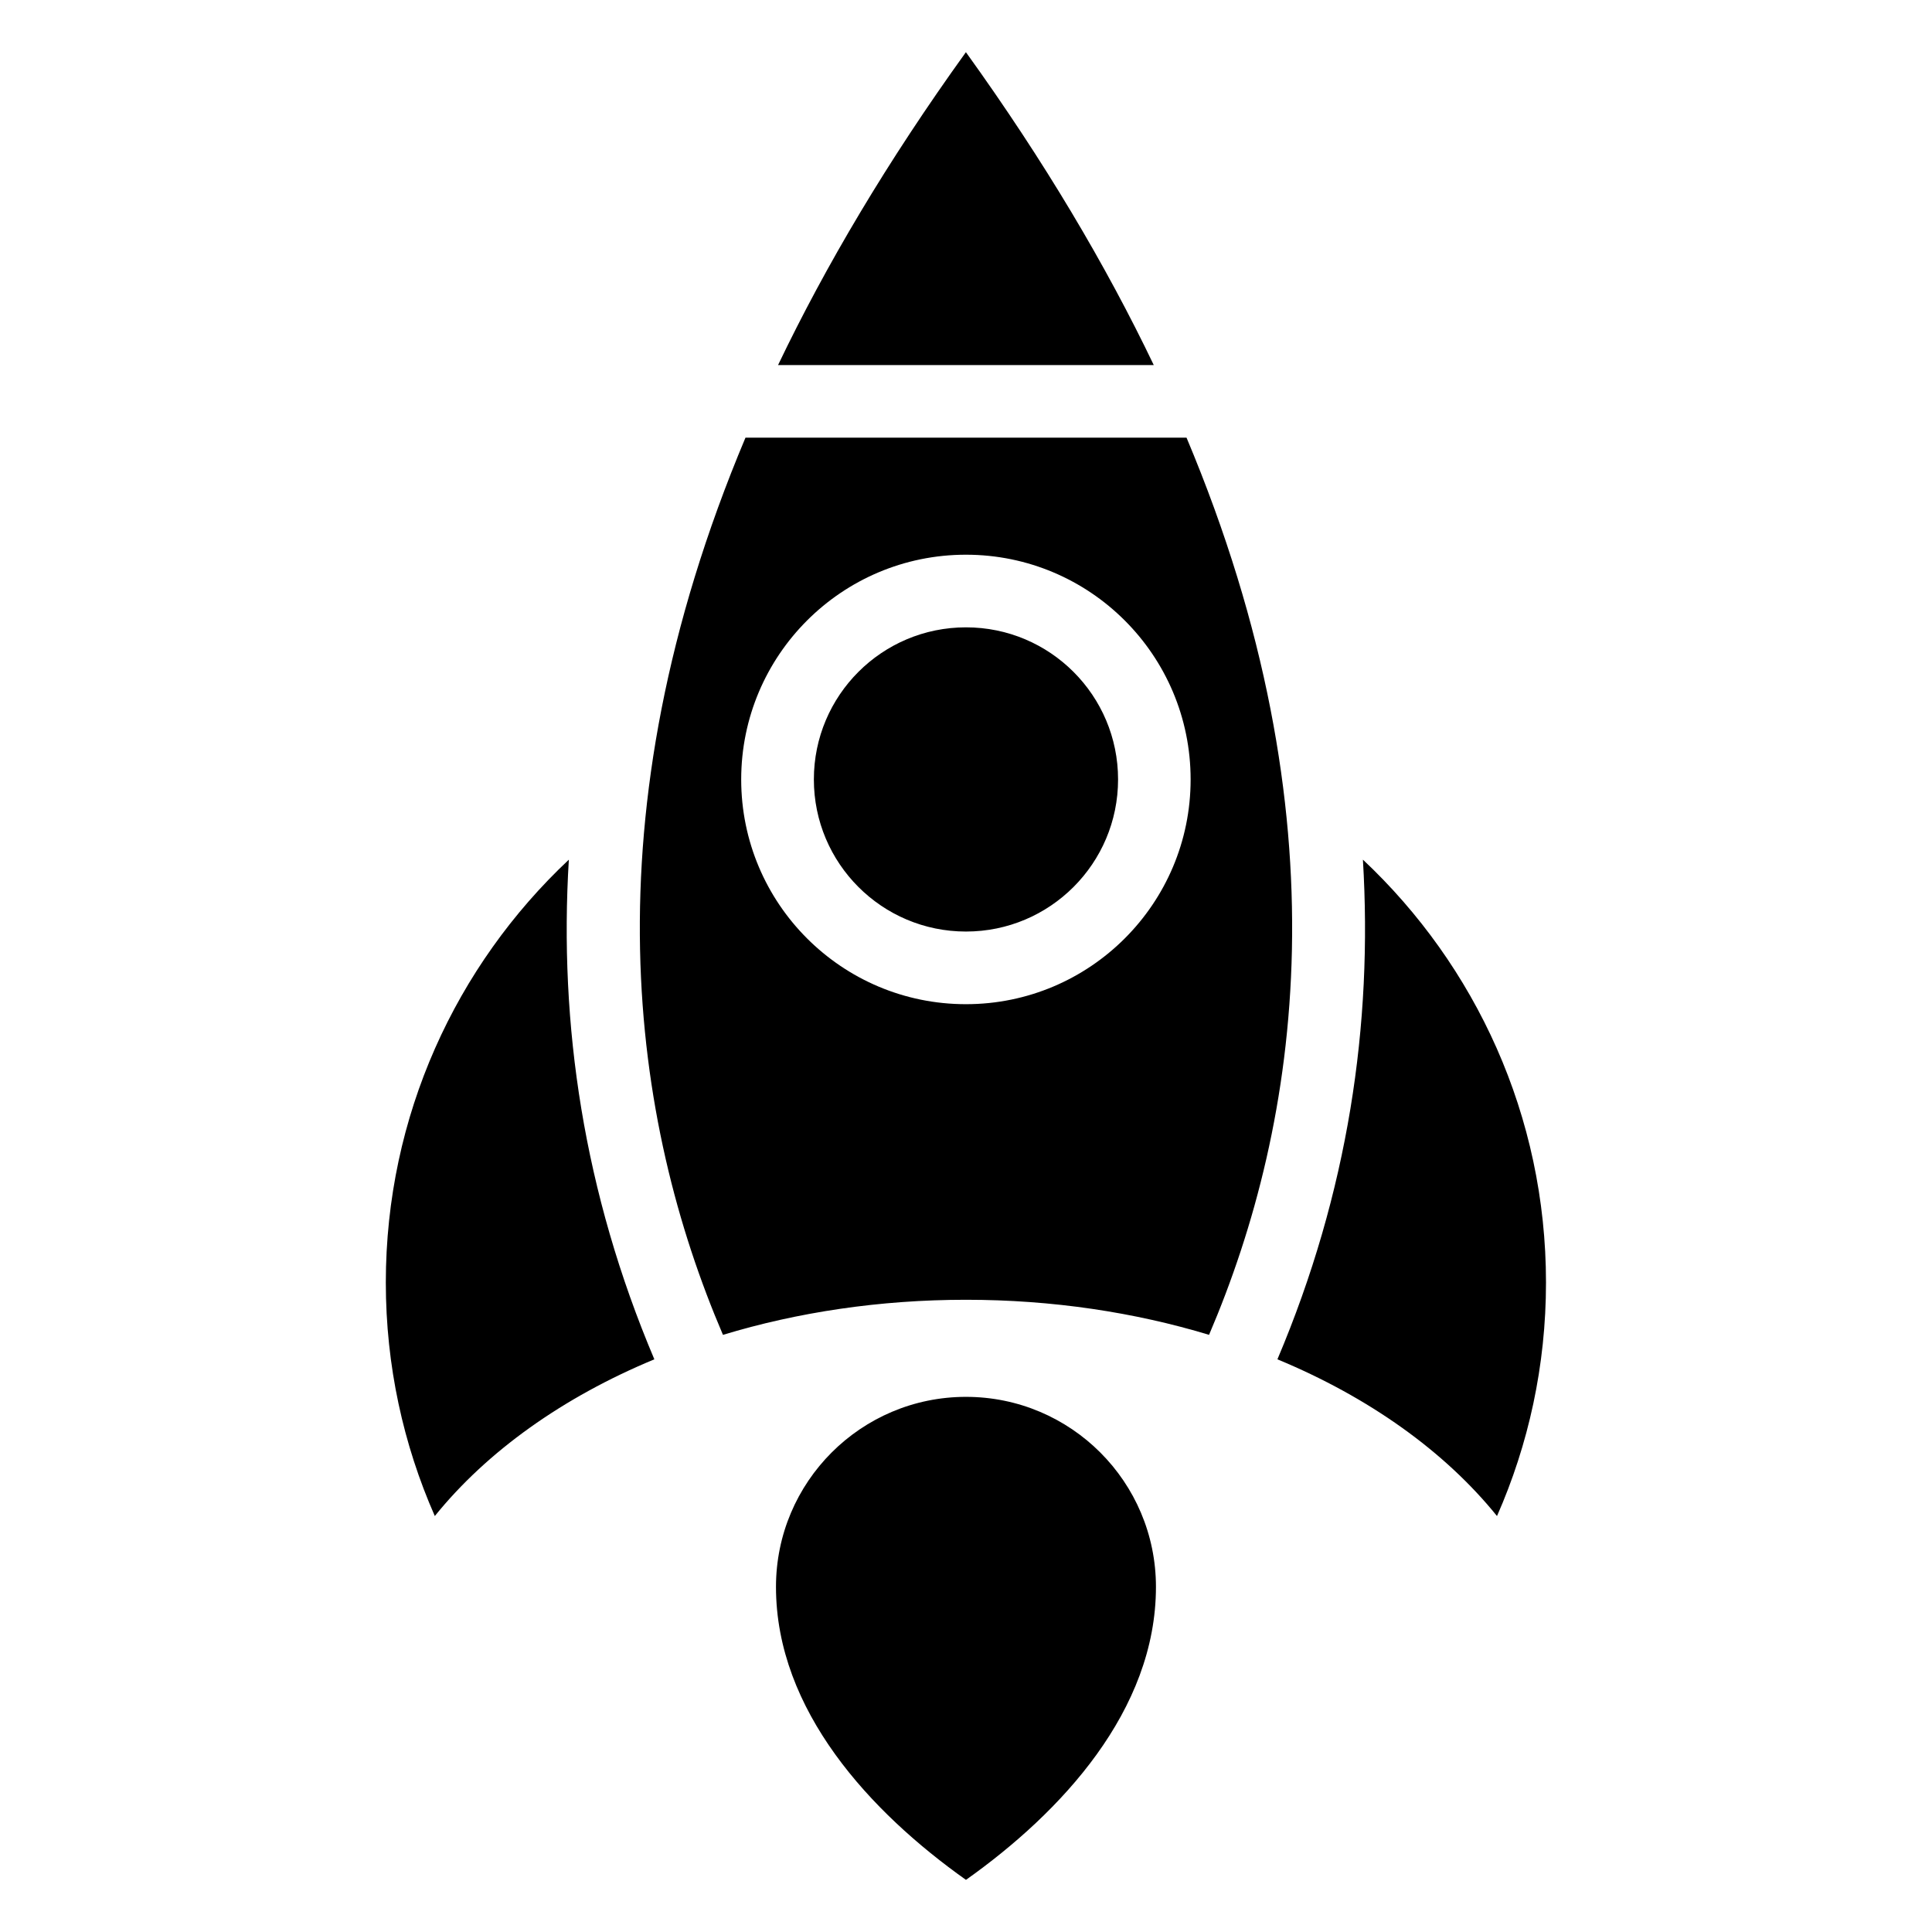 <?xml version="1.0" encoding="UTF-8"?>
<!-- Uploaded to: SVG Repo, www.svgrepo.com, Generator: SVG Repo Mixer Tools -->
<svg fill="#000000" width="800px" height="800px" version="1.1" viewBox="144 144 512 512" xmlns="http://www.w3.org/2000/svg">
 <path d="m464.41 497.75c24.078-56.27 36.484-136.85-5.969-237.77h-116.88c-42.457 100.9-30.062 181.5-5.969 237.77 19.738-5.984 41.504-9.297 64.418-9.297 22.898 0 44.68 3.324 64.418 9.297zm-64.418 16.43c27.812 0 50.348 22.551 50.348 50.359 0 32.785-25.121 59.762-50.348 77.645-25.227-17.879-50.348-44.859-50.348-77.645 0-27.812 22.551-50.359 50.348-50.359zm0-203.93c-22.262 0-40.309 18.047-40.309 40.309 0 22.25 18.047 40.309 40.309 40.309 22.262 0 40.309-18.047 40.309-40.309s-18.047-40.309-40.309-40.309zm105.21 61.578c29.852 28.051 48.504 67.879 48.504 112.06 0 22.023-4.641 42.957-12.984 61.879-13.828-17.125-33.945-31.484-58.191-41.535 18.727-44.211 25.301-88.707 22.656-132.4zm-187.78 132.4c-24.242 10.051-44.359 24.41-58.191 41.535-8.344-18.938-12.984-39.871-12.984-61.879 0-44.195 18.652-84.02 48.504-112.06-2.66 43.695 3.93 88.191 22.656 132.4zm132.34-263.48c-12.621-26.359-28.973-54.02-49.785-82.918-20.812 28.898-37.168 56.559-49.785 82.918zm-49.785 50.254c32.891 0 59.551 26.66 59.551 59.566 0 32.891-26.66 59.551-59.551 59.551s-59.551-26.66-59.551-59.551 26.66-59.566 59.551-59.566z" fill-rule="evenodd"/>
</svg>